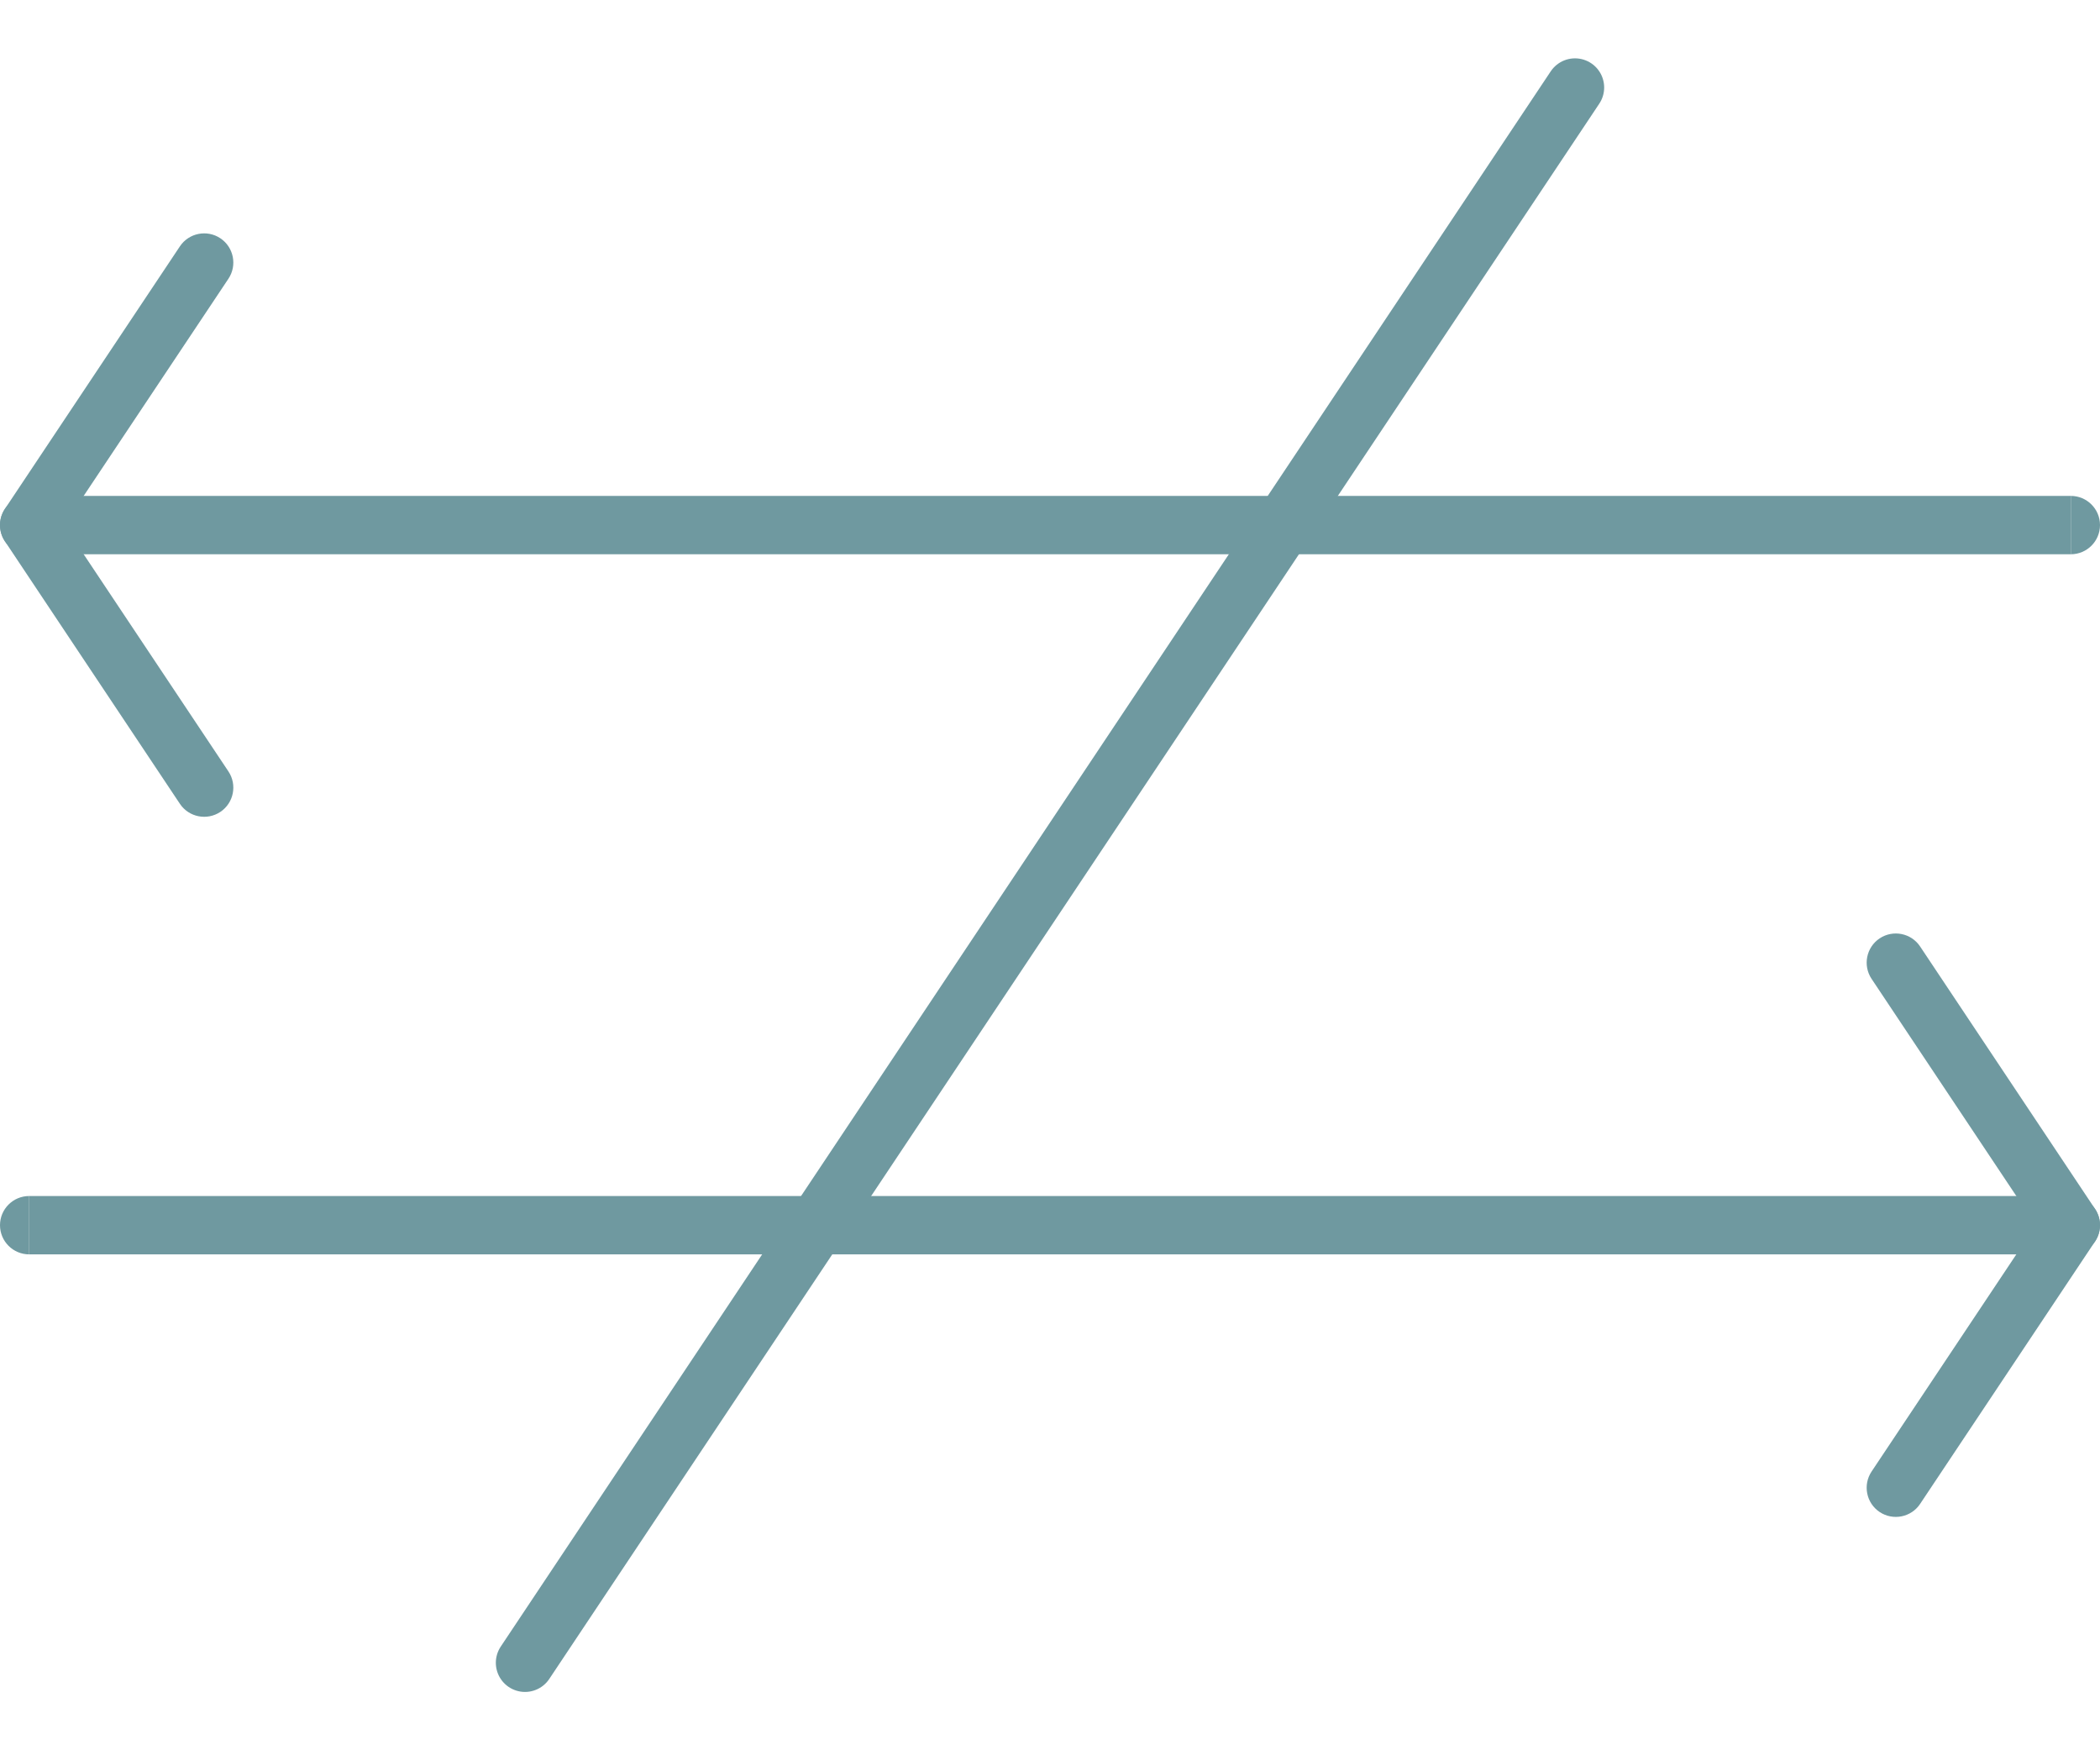 <svg width="72" height="60" viewBox="0 0 72 60" fill="none" xmlns="http://www.w3.org/2000/svg">
<path fill-rule="evenodd" clip-rule="evenodd" d="M0.181 17.426C0.147 17.475 0.117 17.526 0.093 17.58C0.114 17.534 0.139 17.489 0.168 17.445L0.181 17.426ZM0.168 18.555C0.139 18.511 0.114 18.466 0.092 18.42C0.117 18.474 0.147 18.525 0.181 18.574L0.168 18.555Z" fill="#6F99A0"/>
<path d="M6.168 8.445C6.474 7.986 7.095 7.862 7.555 8.168C8.014 8.474 8.138 9.095 7.832 9.555L2.202 18L7.832 26.445C8.138 26.905 8.014 27.526 7.555 27.832C7.095 28.138 6.474 28.014 6.168 27.555L0.181 18.574L0.168 18.555C0.139 18.511 0.114 18.466 0.092 18.42C0.032 18.288 0 18.145 5.4586e-07 18C0 17.855 0.032 17.712 0.093 17.58C0.114 17.534 0.139 17.489 0.168 17.445L0.181 17.426L6.168 8.445Z" fill="#6F99A0"/>
<path d="M-9.15207e-08 18C-4.09752e-08 17.448 0.448 17 1 17L1 19C0.448 19 -1.42066e-07 18.552 -9.15207e-08 18Z" fill="#6F99A0"/>
<path d="M1 17L71 17L71 19L1 19L1 17Z" fill="#6F99A0"/>
<path d="M71 17C71.552 17 72 17.448 72 18C72 18.552 71.552 19 71 19L71 17Z" fill="#6F99A0"/>
<path d="M-9.15207e-08 42C-4.09752e-08 41.448 0.448 41 1 41L1 43C0.448 43 -1.42066e-07 42.552 -9.15207e-08 42Z" fill="#6F99A0"/>
<path d="M1 41L71 41L71 43L1 43L1 41Z" fill="#6F99A0"/>
<path d="M71 41C71.552 41 72 41.448 72 42C72 42.552 71.552 43 71 43L71 41Z" fill="#6F99A0"/>
<path fill-rule="evenodd" clip-rule="evenodd" d="M71.819 41.426C71.853 41.475 71.883 41.526 71.907 41.58C71.886 41.534 71.861 41.489 71.832 41.445L71.819 41.426ZM71.832 42.555C71.861 42.511 71.886 42.466 71.908 42.42C71.883 42.474 71.853 42.525 71.819 42.574L71.832 42.555Z" fill="#6F99A0"/>
<path d="M65.832 32.445C65.526 31.986 64.905 31.862 64.445 32.168C63.986 32.474 63.862 33.095 64.168 33.555L69.798 42L64.168 50.445C63.862 50.905 63.986 51.526 64.445 51.832C64.905 52.138 65.526 52.014 65.832 51.555L71.819 42.574L71.832 42.555C71.861 42.511 71.886 42.466 71.908 42.42C71.968 42.288 72 42.145 72 42C72 41.855 71.968 41.712 71.907 41.58C71.886 41.534 71.861 41.489 71.832 41.445L71.819 41.426L65.832 32.445Z" fill="#6F99A0"/>
<path d="M18 57L54 3" stroke="#6F99A0" stroke-width="2" stroke-linecap="round"/>
</svg>
